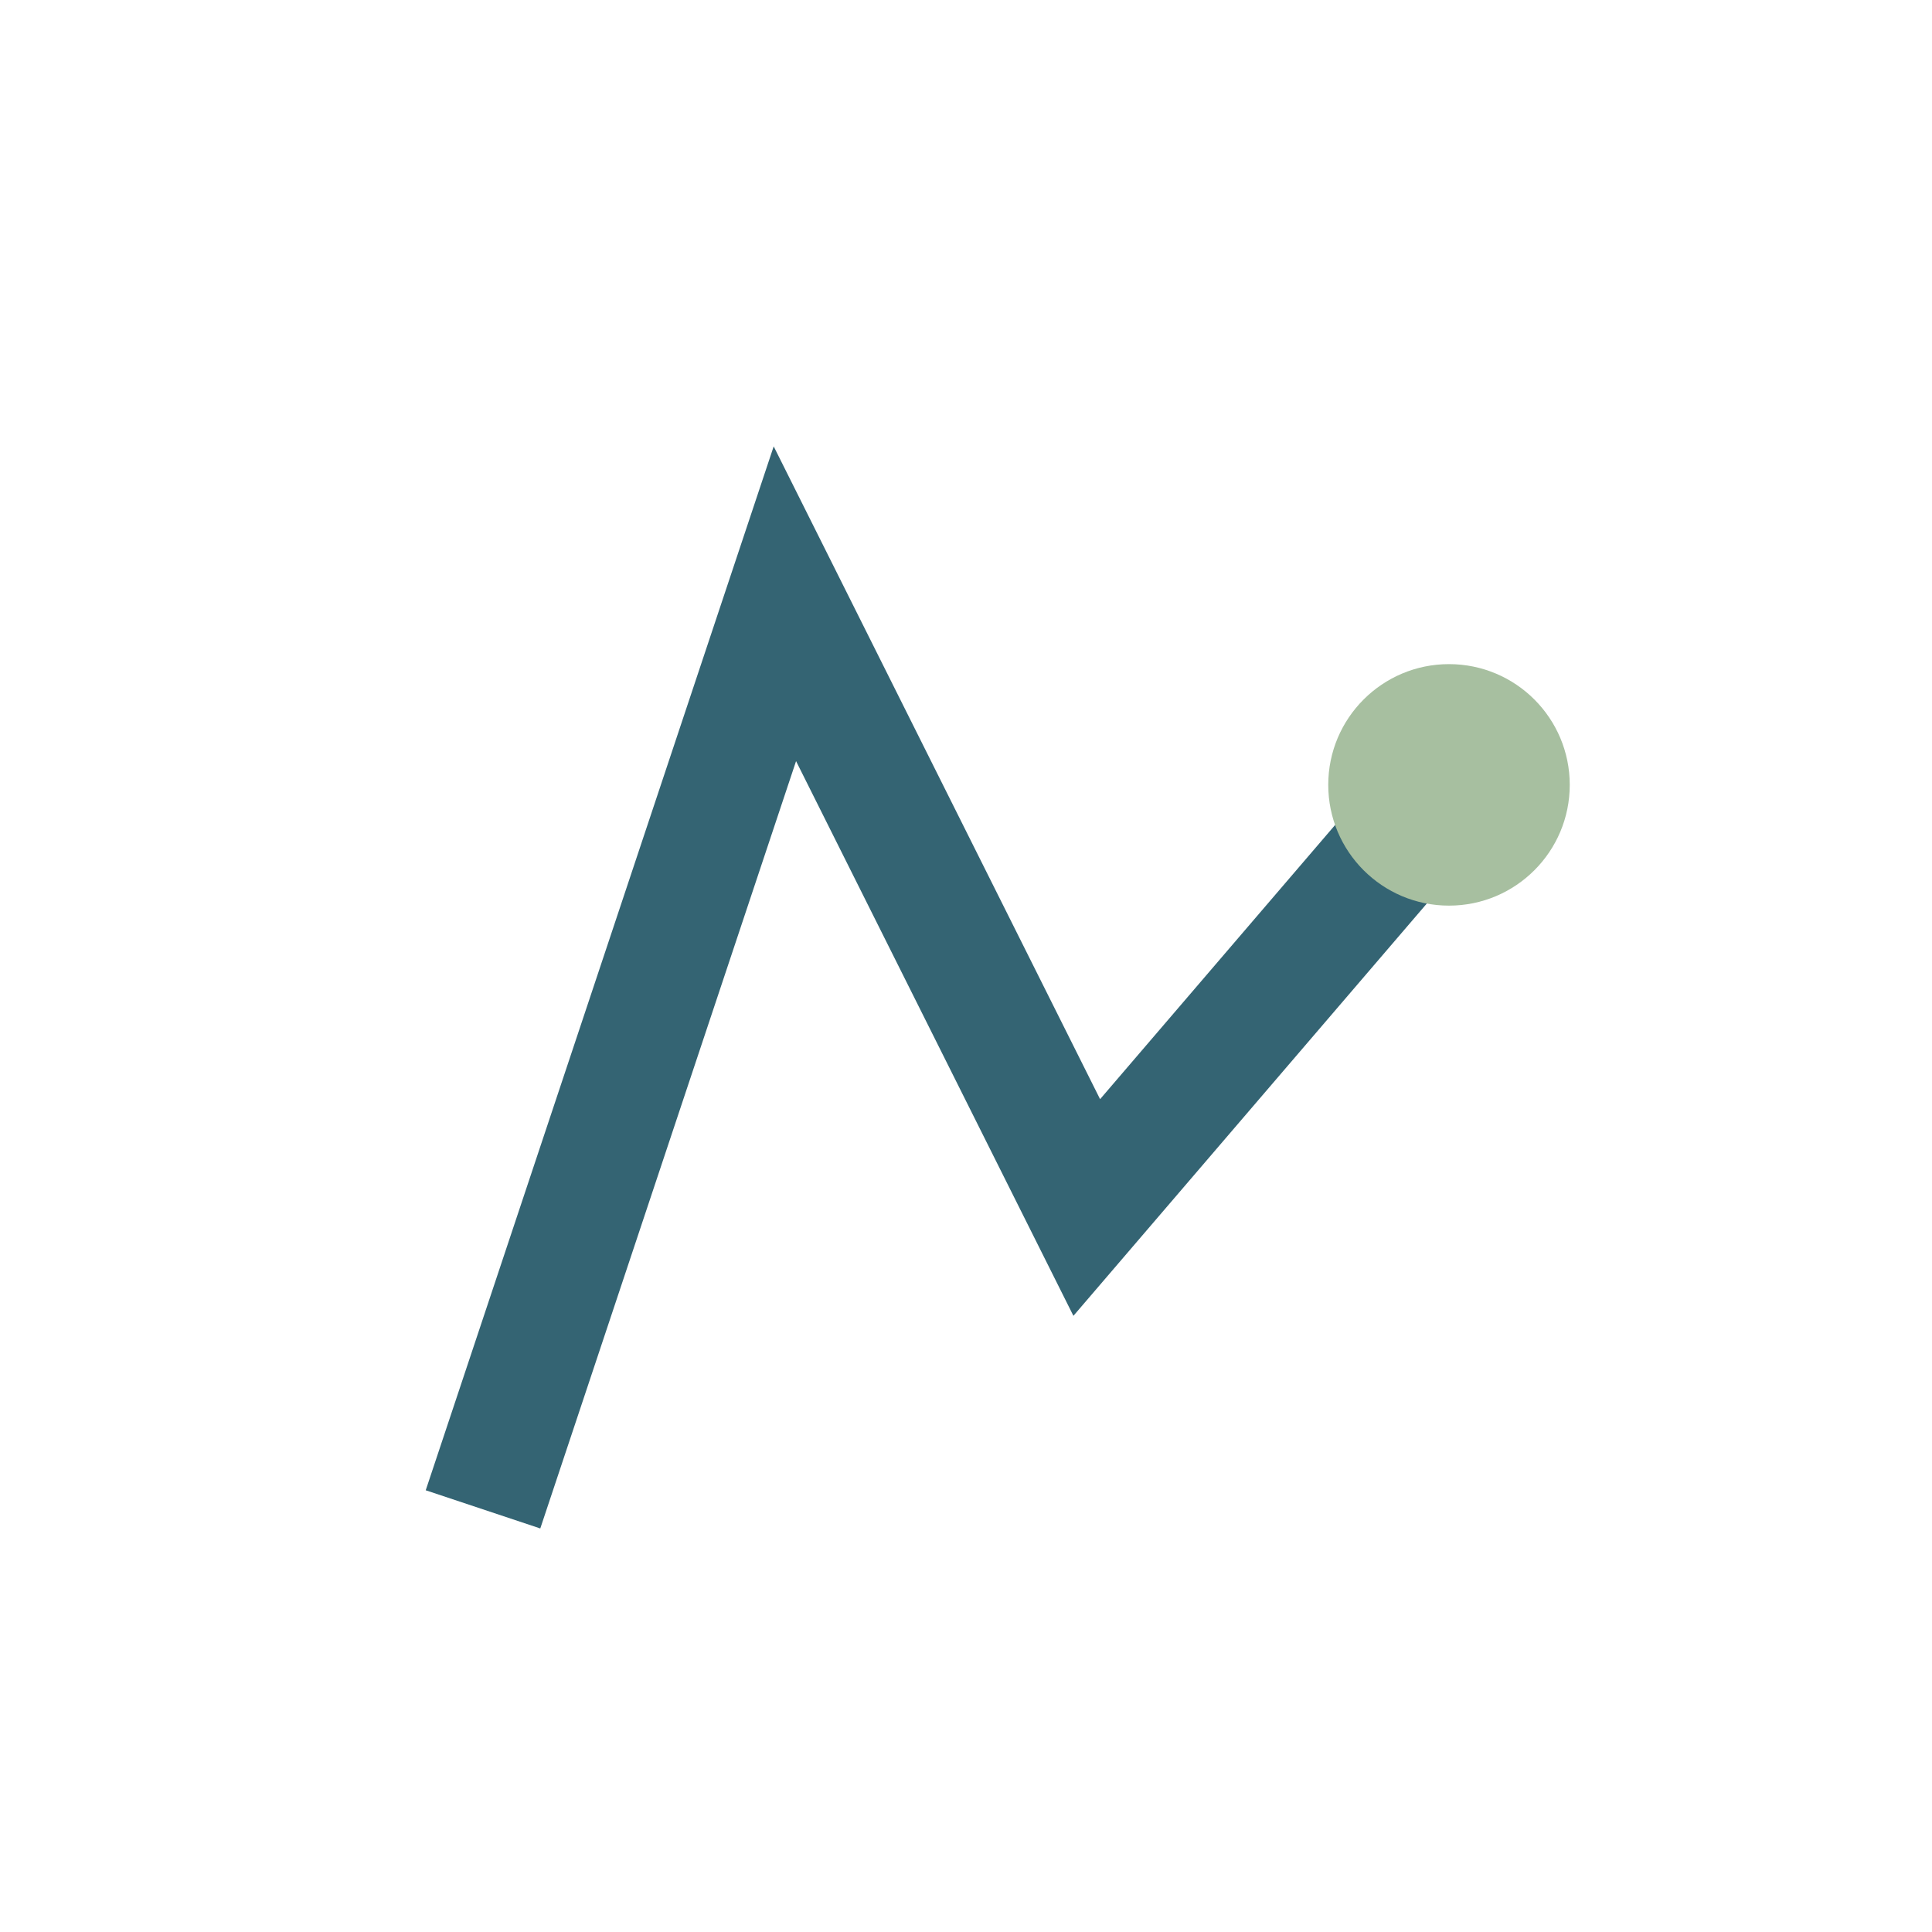 <?xml version="1.0" encoding="UTF-8"?>
<svg xmlns="http://www.w3.org/2000/svg" width="32" height="32" viewBox="0 0 32 32"><path d="M8 25l5-15 5 10 6-7" fill="none" stroke="#346473" stroke-width="2"/><circle cx="24" cy="13" r="2" fill="#A7BFA0"/></svg>